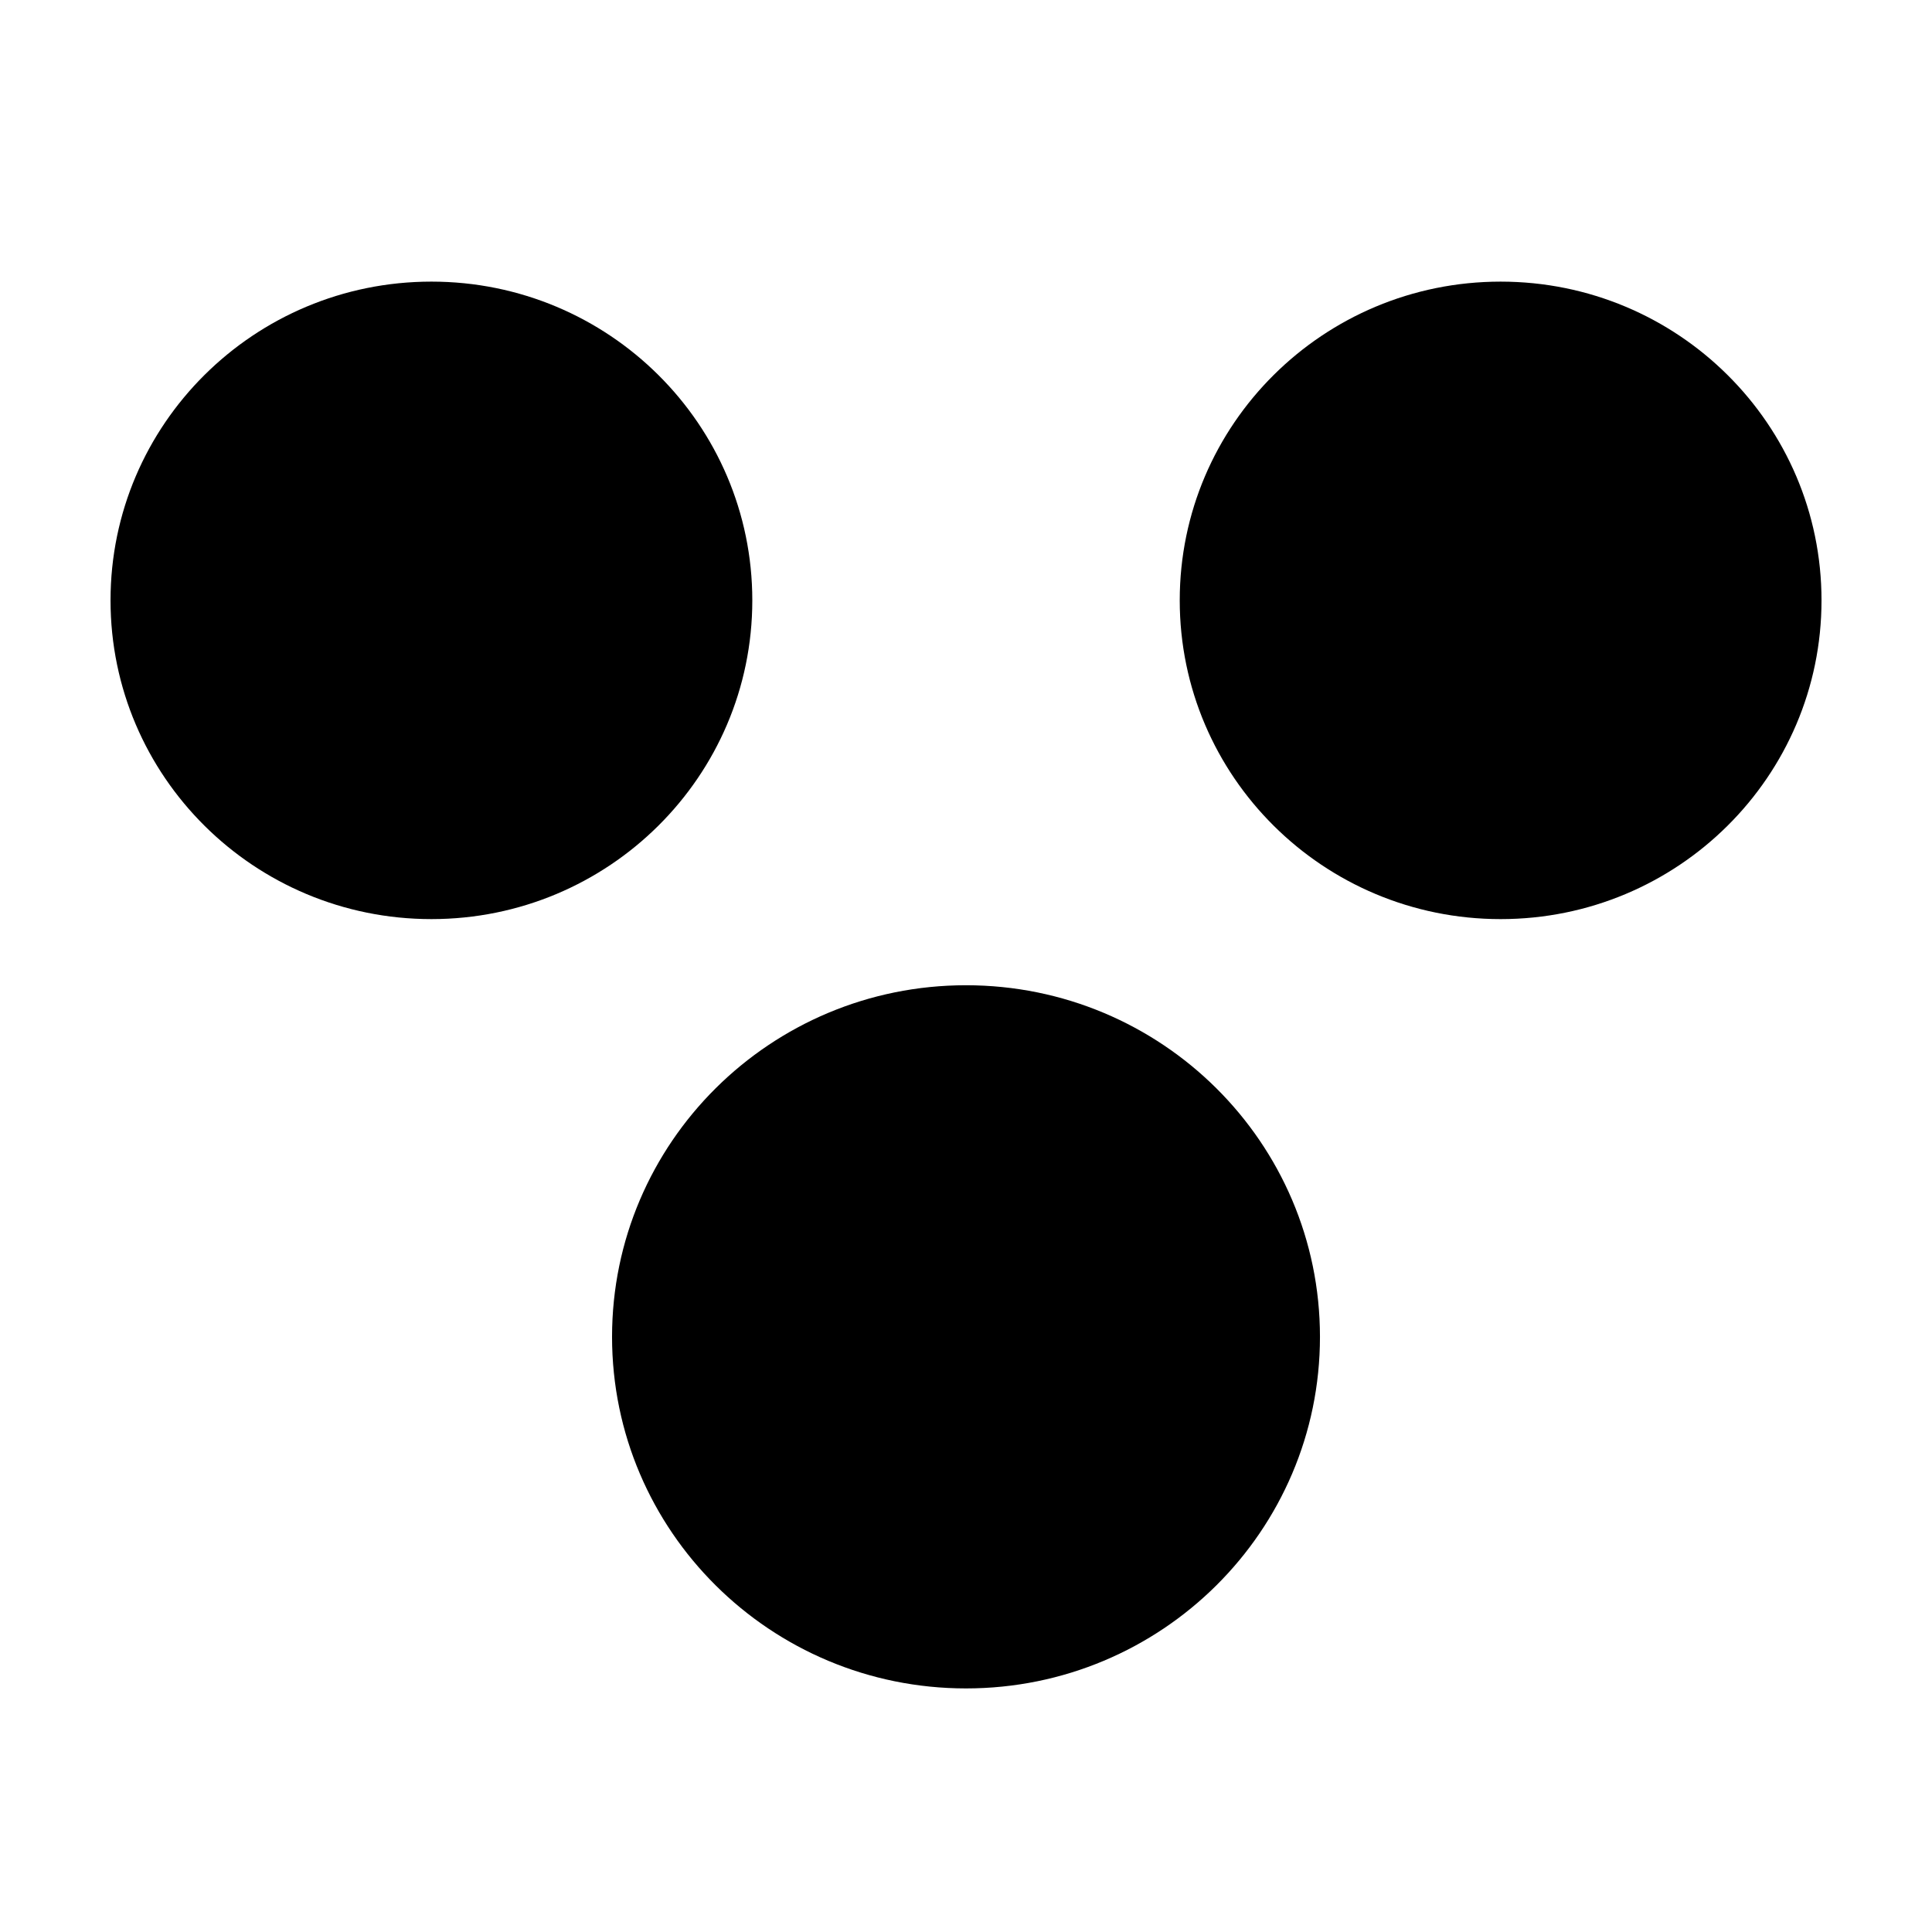 <?xml version="1.0" encoding="UTF-8"?>
<!-- Uploaded to: ICON Repo, www.iconrepo.com, Generator: ICON Repo Mixer Tools -->
<svg fill="#000000" width="800px" height="800px" version="1.1" viewBox="144 144 512 512" xmlns="http://www.w3.org/2000/svg">
 <path d="m400 405.1c-51.805 0-93.801 41.715-93.801 93.176 0 51.457 41.996 93.172 93.801 93.172 51.809 0 93.805-41.715 93.805-93.172 0-51.461-41.996-93.176-93.805-93.176m-141.67-17.527c46.965 0 85.039-37.82 85.039-84.473s-38.074-84.469-85.039-84.469c-46.969 0-85.039 37.816-85.039 84.469s38.07 84.473 85.039 84.473m283.35-168.94c-46.969 0-85.039 37.816-85.039 84.469s38.07 84.473 85.039 84.473 85.039-37.82 85.039-84.473-38.07-84.469-85.039-84.469" fill-rule="evenodd"/>
</svg>